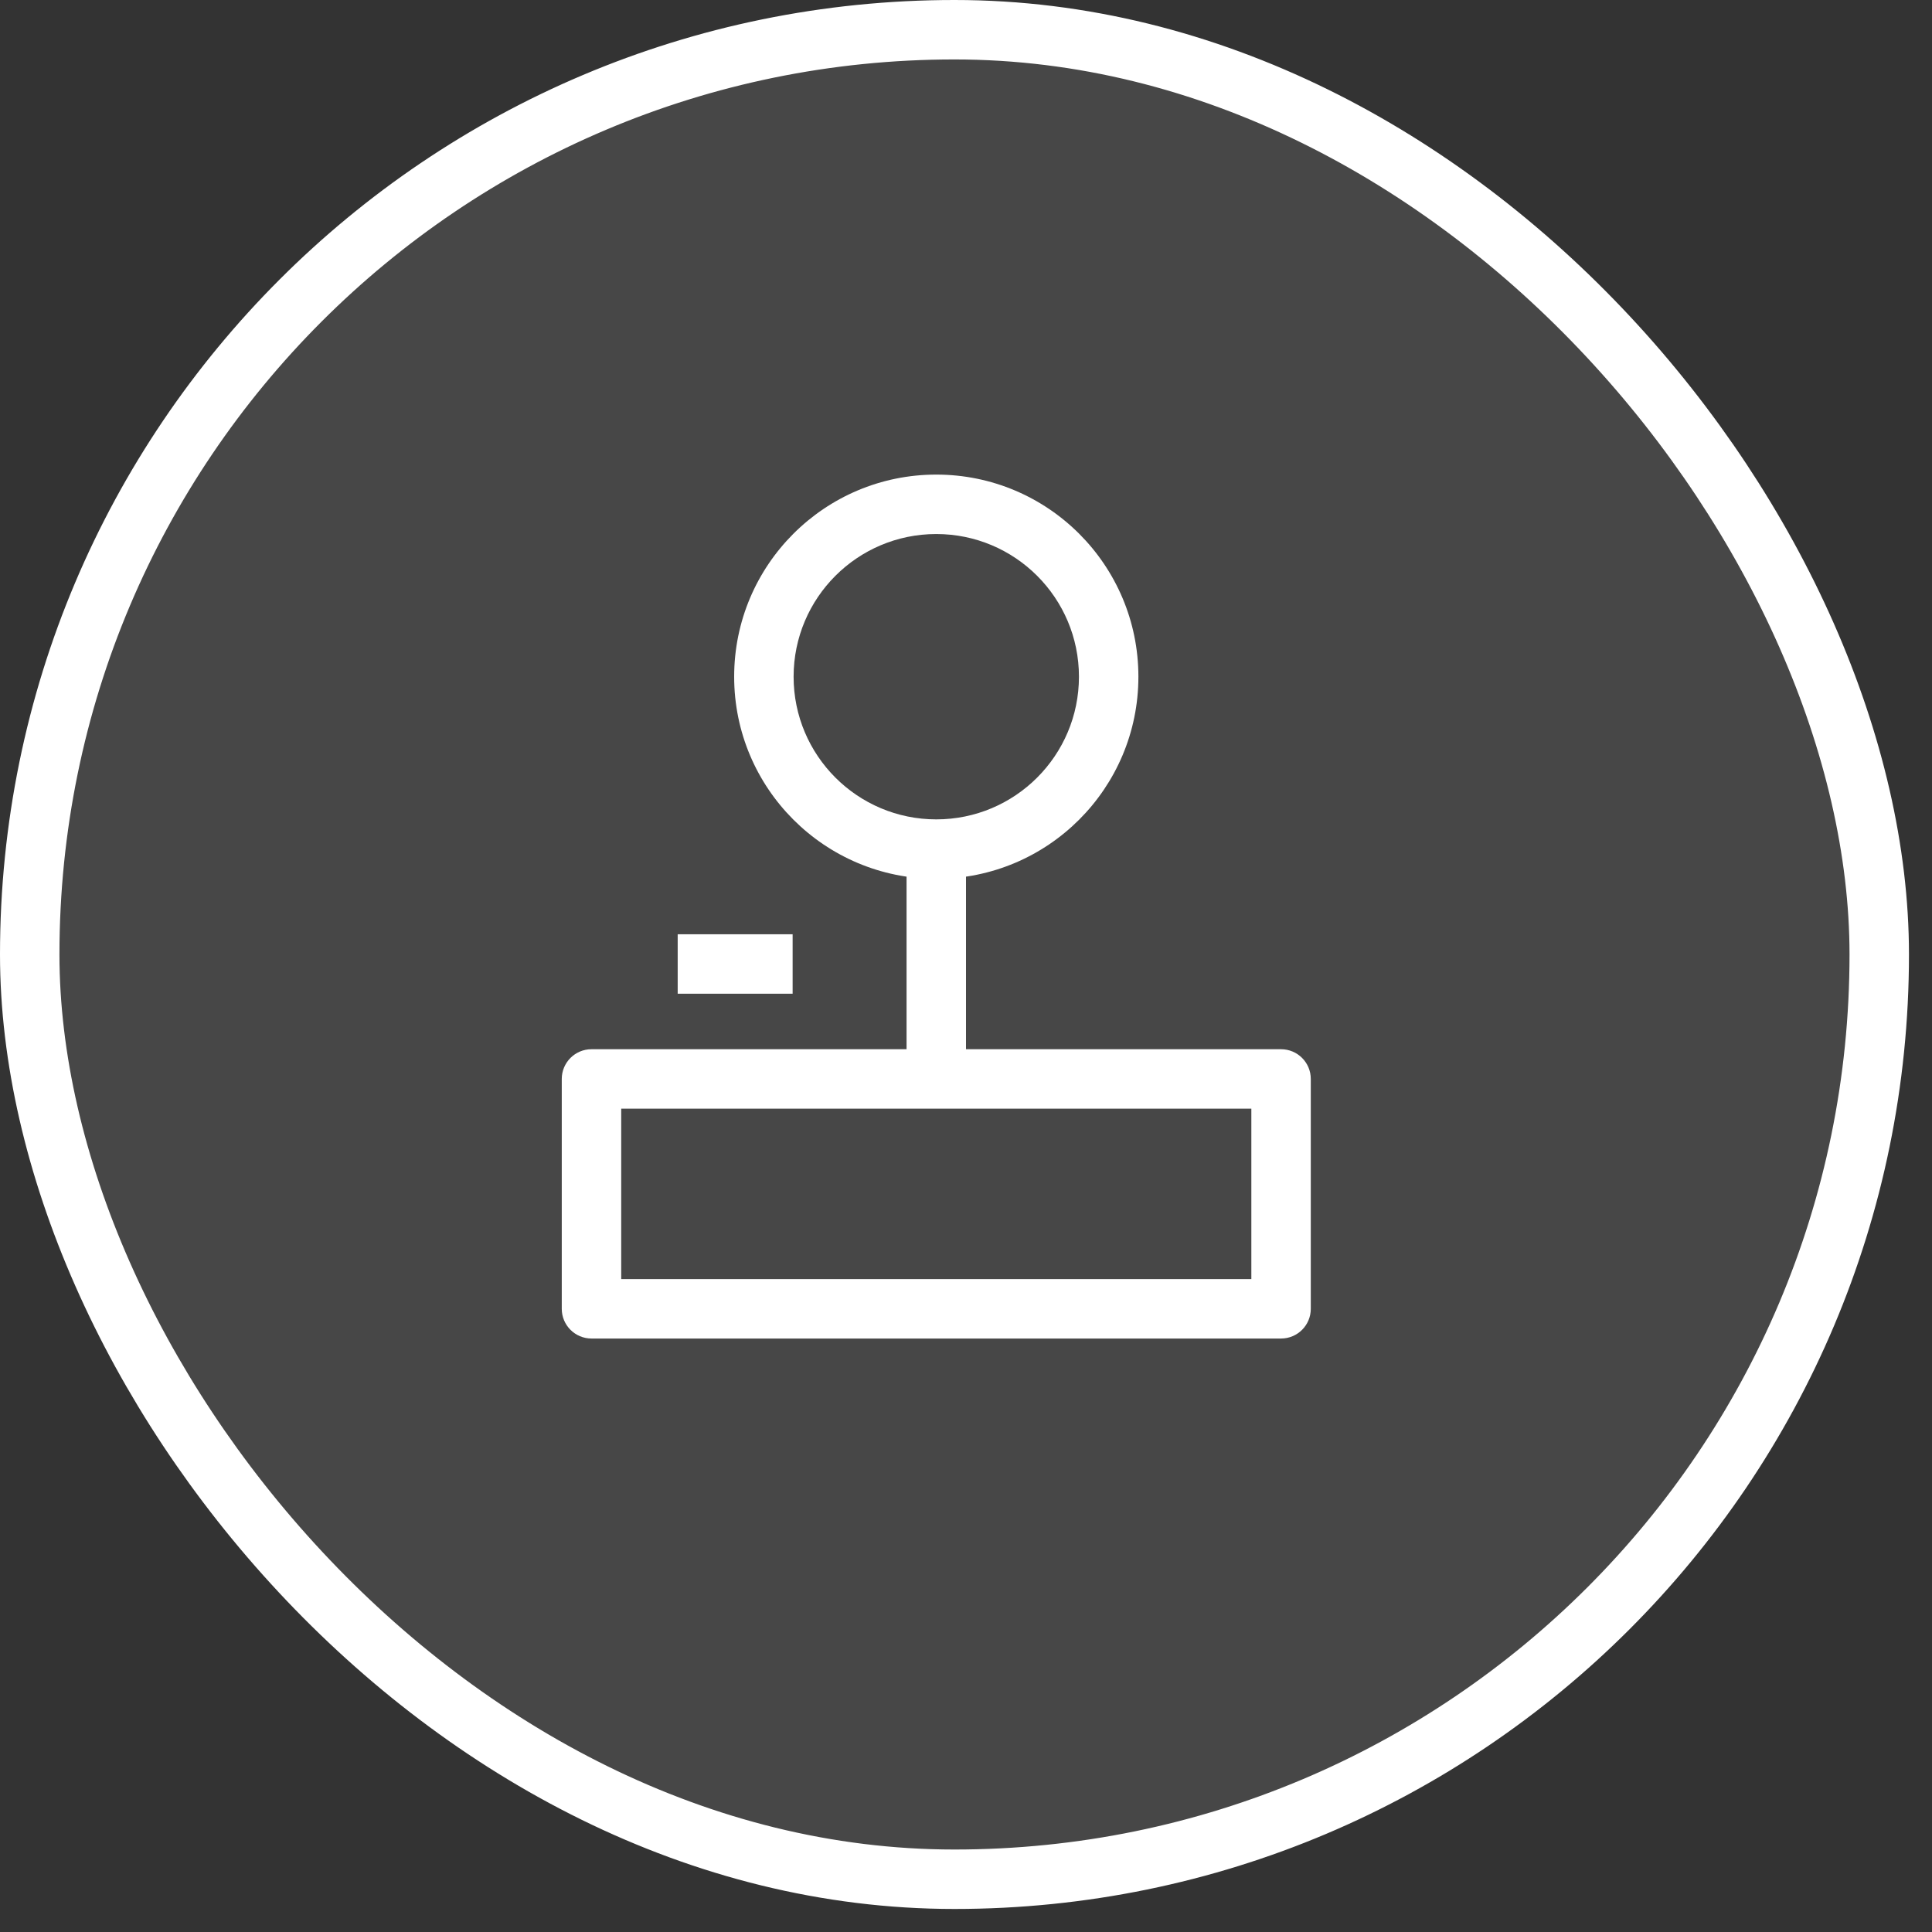 <svg width="65" height="65" viewBox="0 0 65 65" fill="none" xmlns="http://www.w3.org/2000/svg">
<rect x="0" y="0" width="65" height="65" fill="#333333" stroke="none"/>
<rect x="1" y="1" width="62.225" height="62.225" rx="31.112" fill="white" fill-opacity="0.1" stroke="white" stroke-width="2"/>
<path d="M19.9 36.3V35.3C19.348 35.3 18.9 35.748 18.9 36.3H19.9ZM43.1 36.3H44.1C44.1 35.748 43.653 35.3 43.1 35.3V36.3ZM43.1 44.033V45.033C43.653 45.033 44.1 44.586 44.1 44.033H43.1ZM19.9 44.033H18.9C18.9 44.586 19.348 45.033 19.9 45.033V44.033ZM19.9 37.3H43.1V35.3H19.9V37.3ZM42.1 36.3V44.033H44.1V36.3H42.1ZM43.1 43.033H19.9V45.033H43.1V43.033ZM20.9 44.033V36.3H18.9V44.033H20.9ZM32.5 36.3V28.567H30.5V36.3H32.5ZM31.5 15.967C27.745 15.967 24.7 19.011 24.7 22.767H26.7C26.7 20.116 28.849 17.967 31.5 17.967V15.967ZM38.3 22.767C38.3 19.011 35.256 15.967 31.5 15.967V17.967C34.151 17.967 36.3 20.116 36.3 22.767H38.3ZM31.5 29.567C35.256 29.567 38.3 26.522 38.3 22.767H36.3C36.3 25.418 34.151 27.567 31.5 27.567V29.567ZM31.5 27.567C28.849 27.567 26.7 25.418 26.7 22.767H24.7C24.7 26.522 27.745 29.567 31.5 29.567V27.567ZM22.8 33.433H26.667V31.433H22.8V33.433Z" fill="white"/>
</svg>
